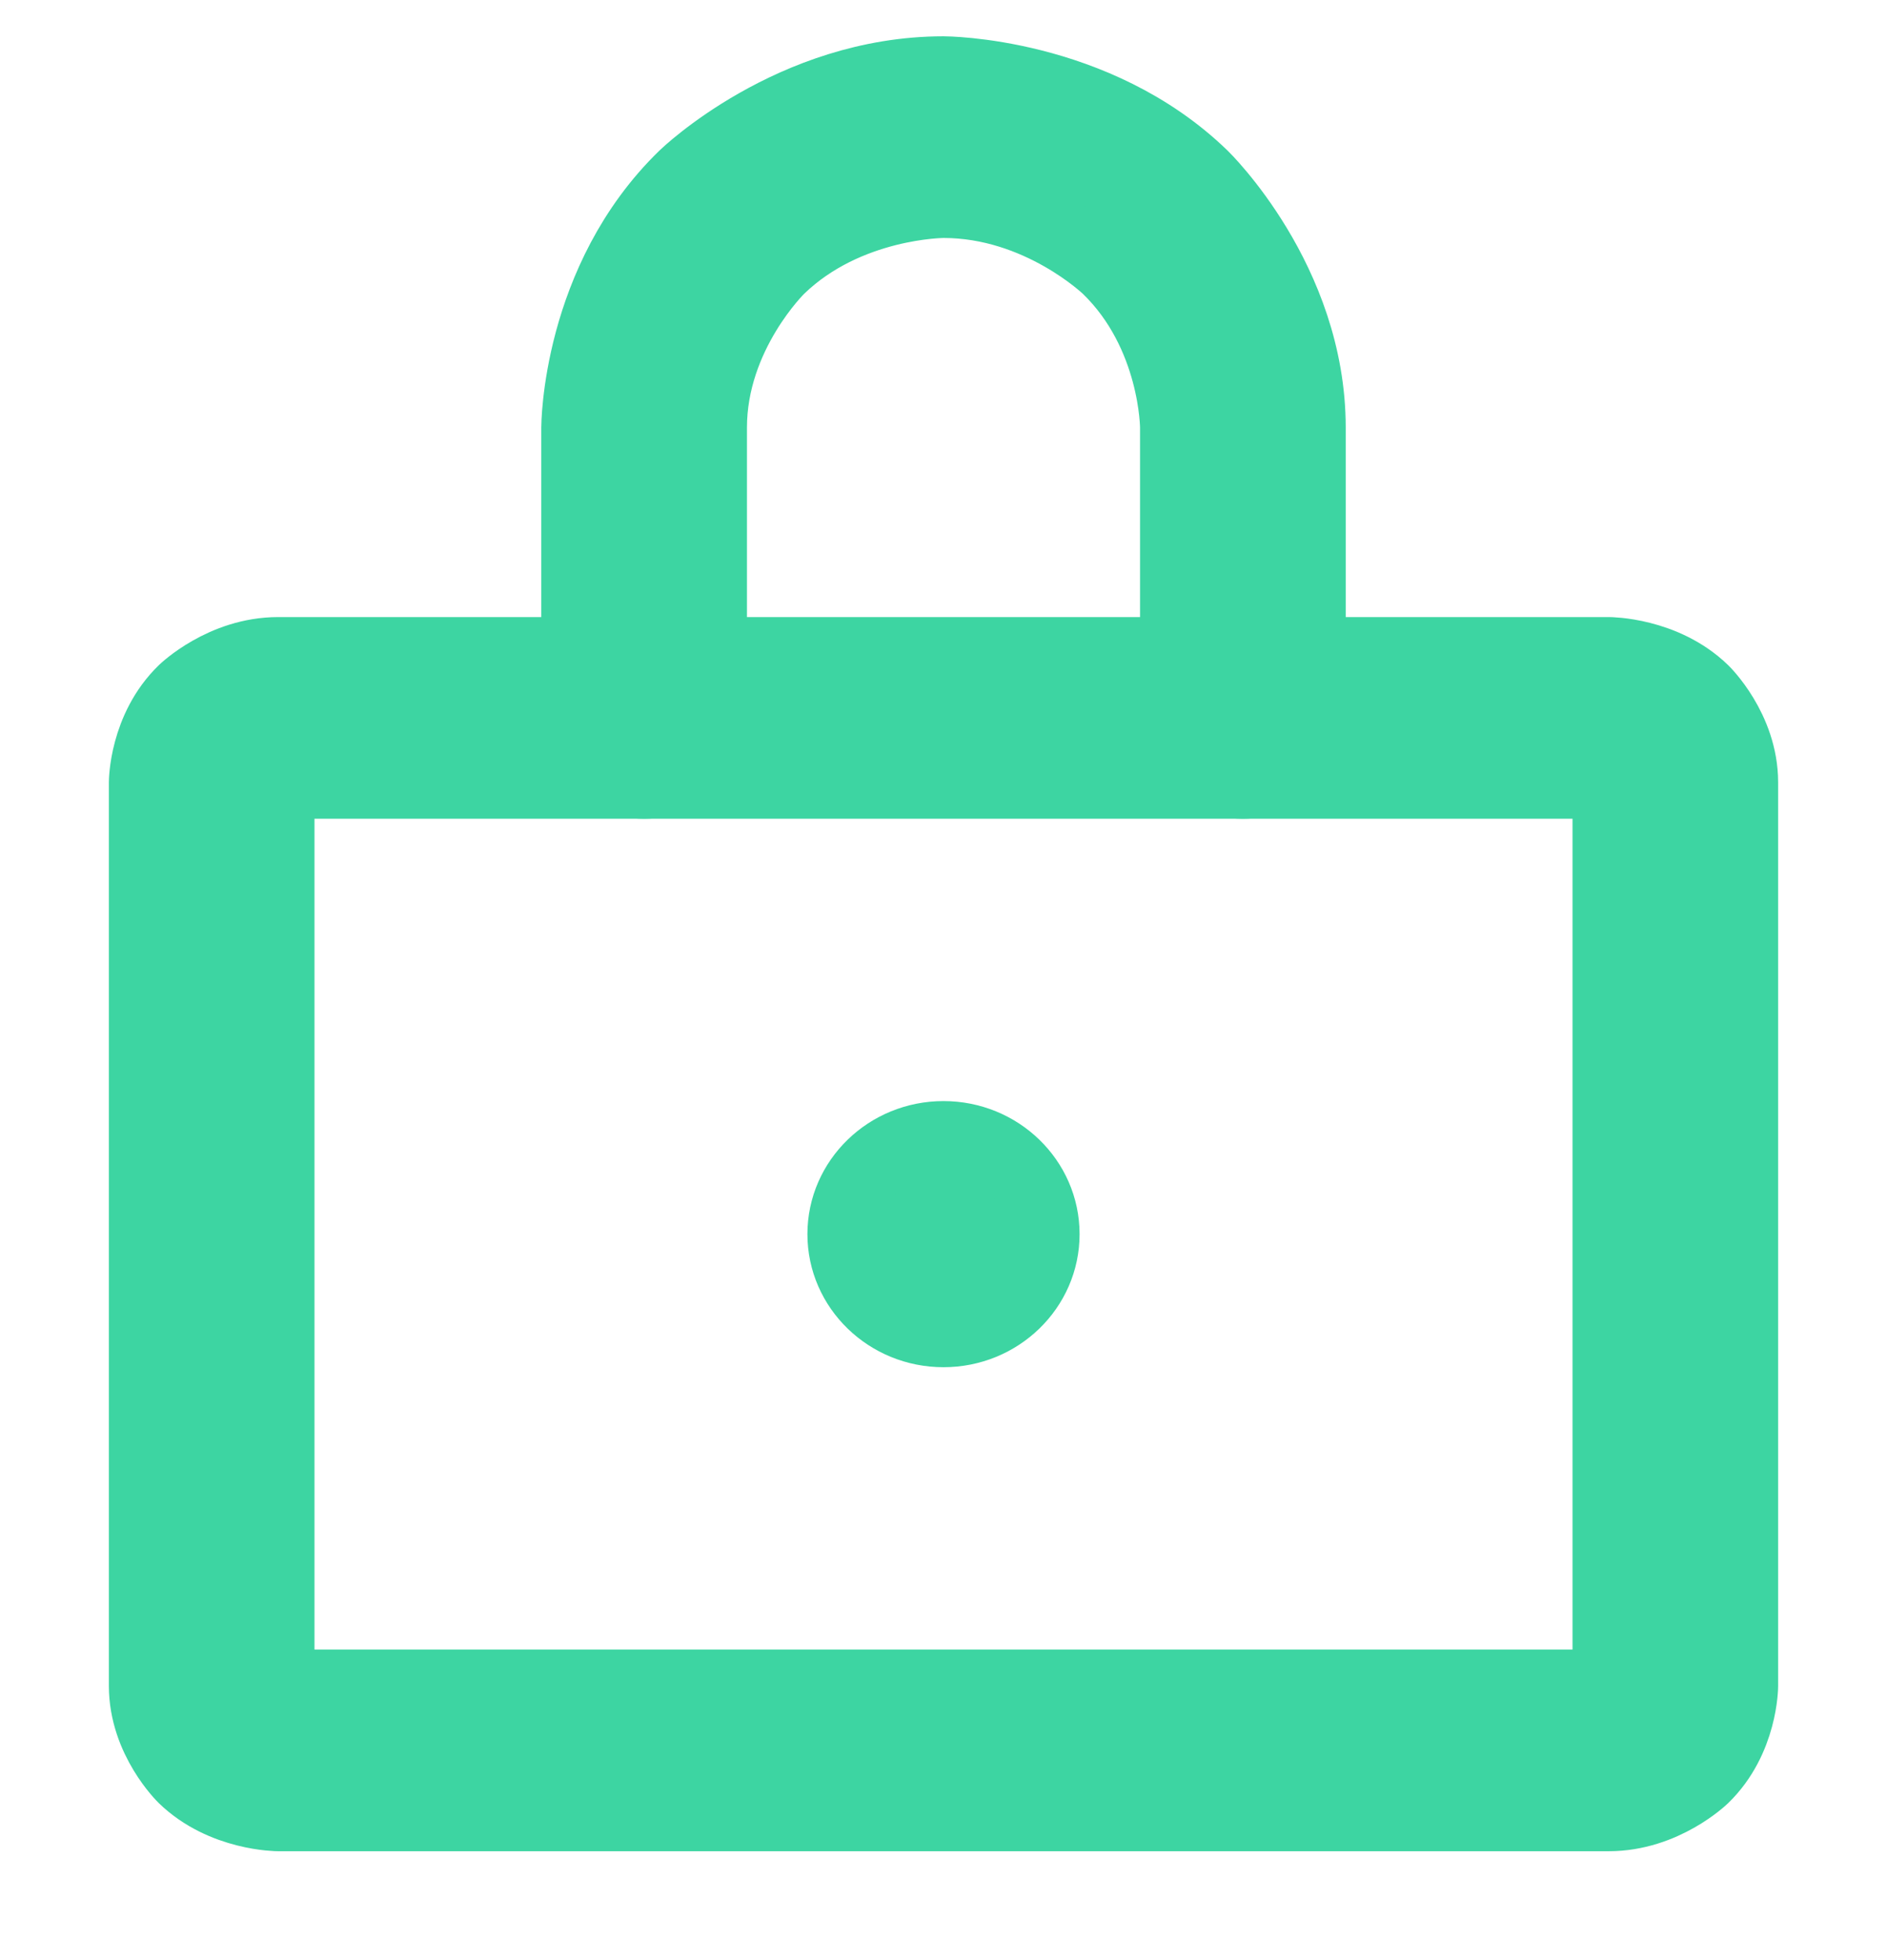 <svg width="26" height="27" viewBox="0 0 26 27" fill="none" xmlns="http://www.w3.org/2000/svg">
<path fill-rule="evenodd" clip-rule="evenodd" d="M2 10.778C2 10.778 2 10.041 2.537 9.521C2.537 9.521 3.074 9 3.833 9H22.167C22.167 9 22.926 9 23.463 9.521C23.463 9.521 24 10.041 24 10.778V23.222C24 23.222 24 23.959 23.463 24.479C23.463 24.479 22.926 25 22.167 25H3.833C3.833 25 3.074 25 2.537 24.479C2.537 24.479 2 23.959 2 23.222V10.778ZM3.833 10.778V23.222L22.167 23.222V10.778H3.833Z" fill="#3DD5A2"/>
<path d="M16.208 5.889V9.889C16.208 10.38 16.619 10.778 17.125 10.778C17.631 10.778 18.042 10.38 18.042 9.889V5.889C18.042 3.864 16.565 2.432 16.565 2.432C15.088 1 13 1 13 1C10.912 1 9.435 2.432 9.435 2.432C7.958 3.864 7.958 5.889 7.958 5.889V9.889C7.958 10.38 8.369 10.778 8.875 10.778C9.381 10.778 9.792 10.38 9.792 9.889V5.889C9.792 4.6 10.731 3.689 10.731 3.689C11.671 2.778 13 2.778 13 2.778C14.329 2.778 15.269 3.689 15.269 3.689C16.208 4.6 16.208 5.889 16.208 5.889Z" fill="#3DD5A2"/>
<path d="M14.375 17C14.375 17.736 13.759 18.333 13 18.333C12.241 18.333 11.625 17.736 11.625 17C11.625 16.264 12.241 15.667 13 15.667C13.759 15.667 14.375 16.264 14.375 17Z" fill="#3DD5A2"/>
<path fill-rule="evenodd" clip-rule="evenodd" d="M2 10.778C2 10.778 2 10.041 2.537 9.521C2.537 9.521 3.074 9 3.833 9H22.167C22.167 9 22.926 9 23.463 9.521C23.463 9.521 24 10.041 24 10.778V23.222C24 23.222 24 23.959 23.463 24.479C23.463 24.479 22.926 25 22.167 25H3.833C3.833 25 3.074 25 2.537 24.479C2.537 24.479 2 23.959 2 23.222V10.778ZM3.833 10.778V23.222L22.167 23.222V10.778H3.833Z" stroke="#3DD5A2"/>
<path d="M16.208 5.889V9.889C16.208 10.38 16.619 10.778 17.125 10.778C17.631 10.778 18.042 10.38 18.042 9.889V5.889C18.042 3.864 16.565 2.432 16.565 2.432C15.088 1 13 1 13 1C10.912 1 9.435 2.432 9.435 2.432C7.958 3.864 7.958 5.889 7.958 5.889V9.889C7.958 10.38 8.369 10.778 8.875 10.778C9.381 10.778 9.792 10.38 9.792 9.889V5.889C9.792 4.6 10.731 3.689 10.731 3.689C11.671 2.778 13 2.778 13 2.778C14.329 2.778 15.269 3.689 15.269 3.689C16.208 4.6 16.208 5.889 16.208 5.889Z" stroke="#3DD5A2"/>
<path d="M14.375 17C14.375 17.736 13.759 18.333 13 18.333C12.241 18.333 11.625 17.736 11.625 17C11.625 16.264 12.241 15.667 13 15.667C13.759 15.667 14.375 16.264 14.375 17Z" stroke="#3DD5A2"/>
</svg>
